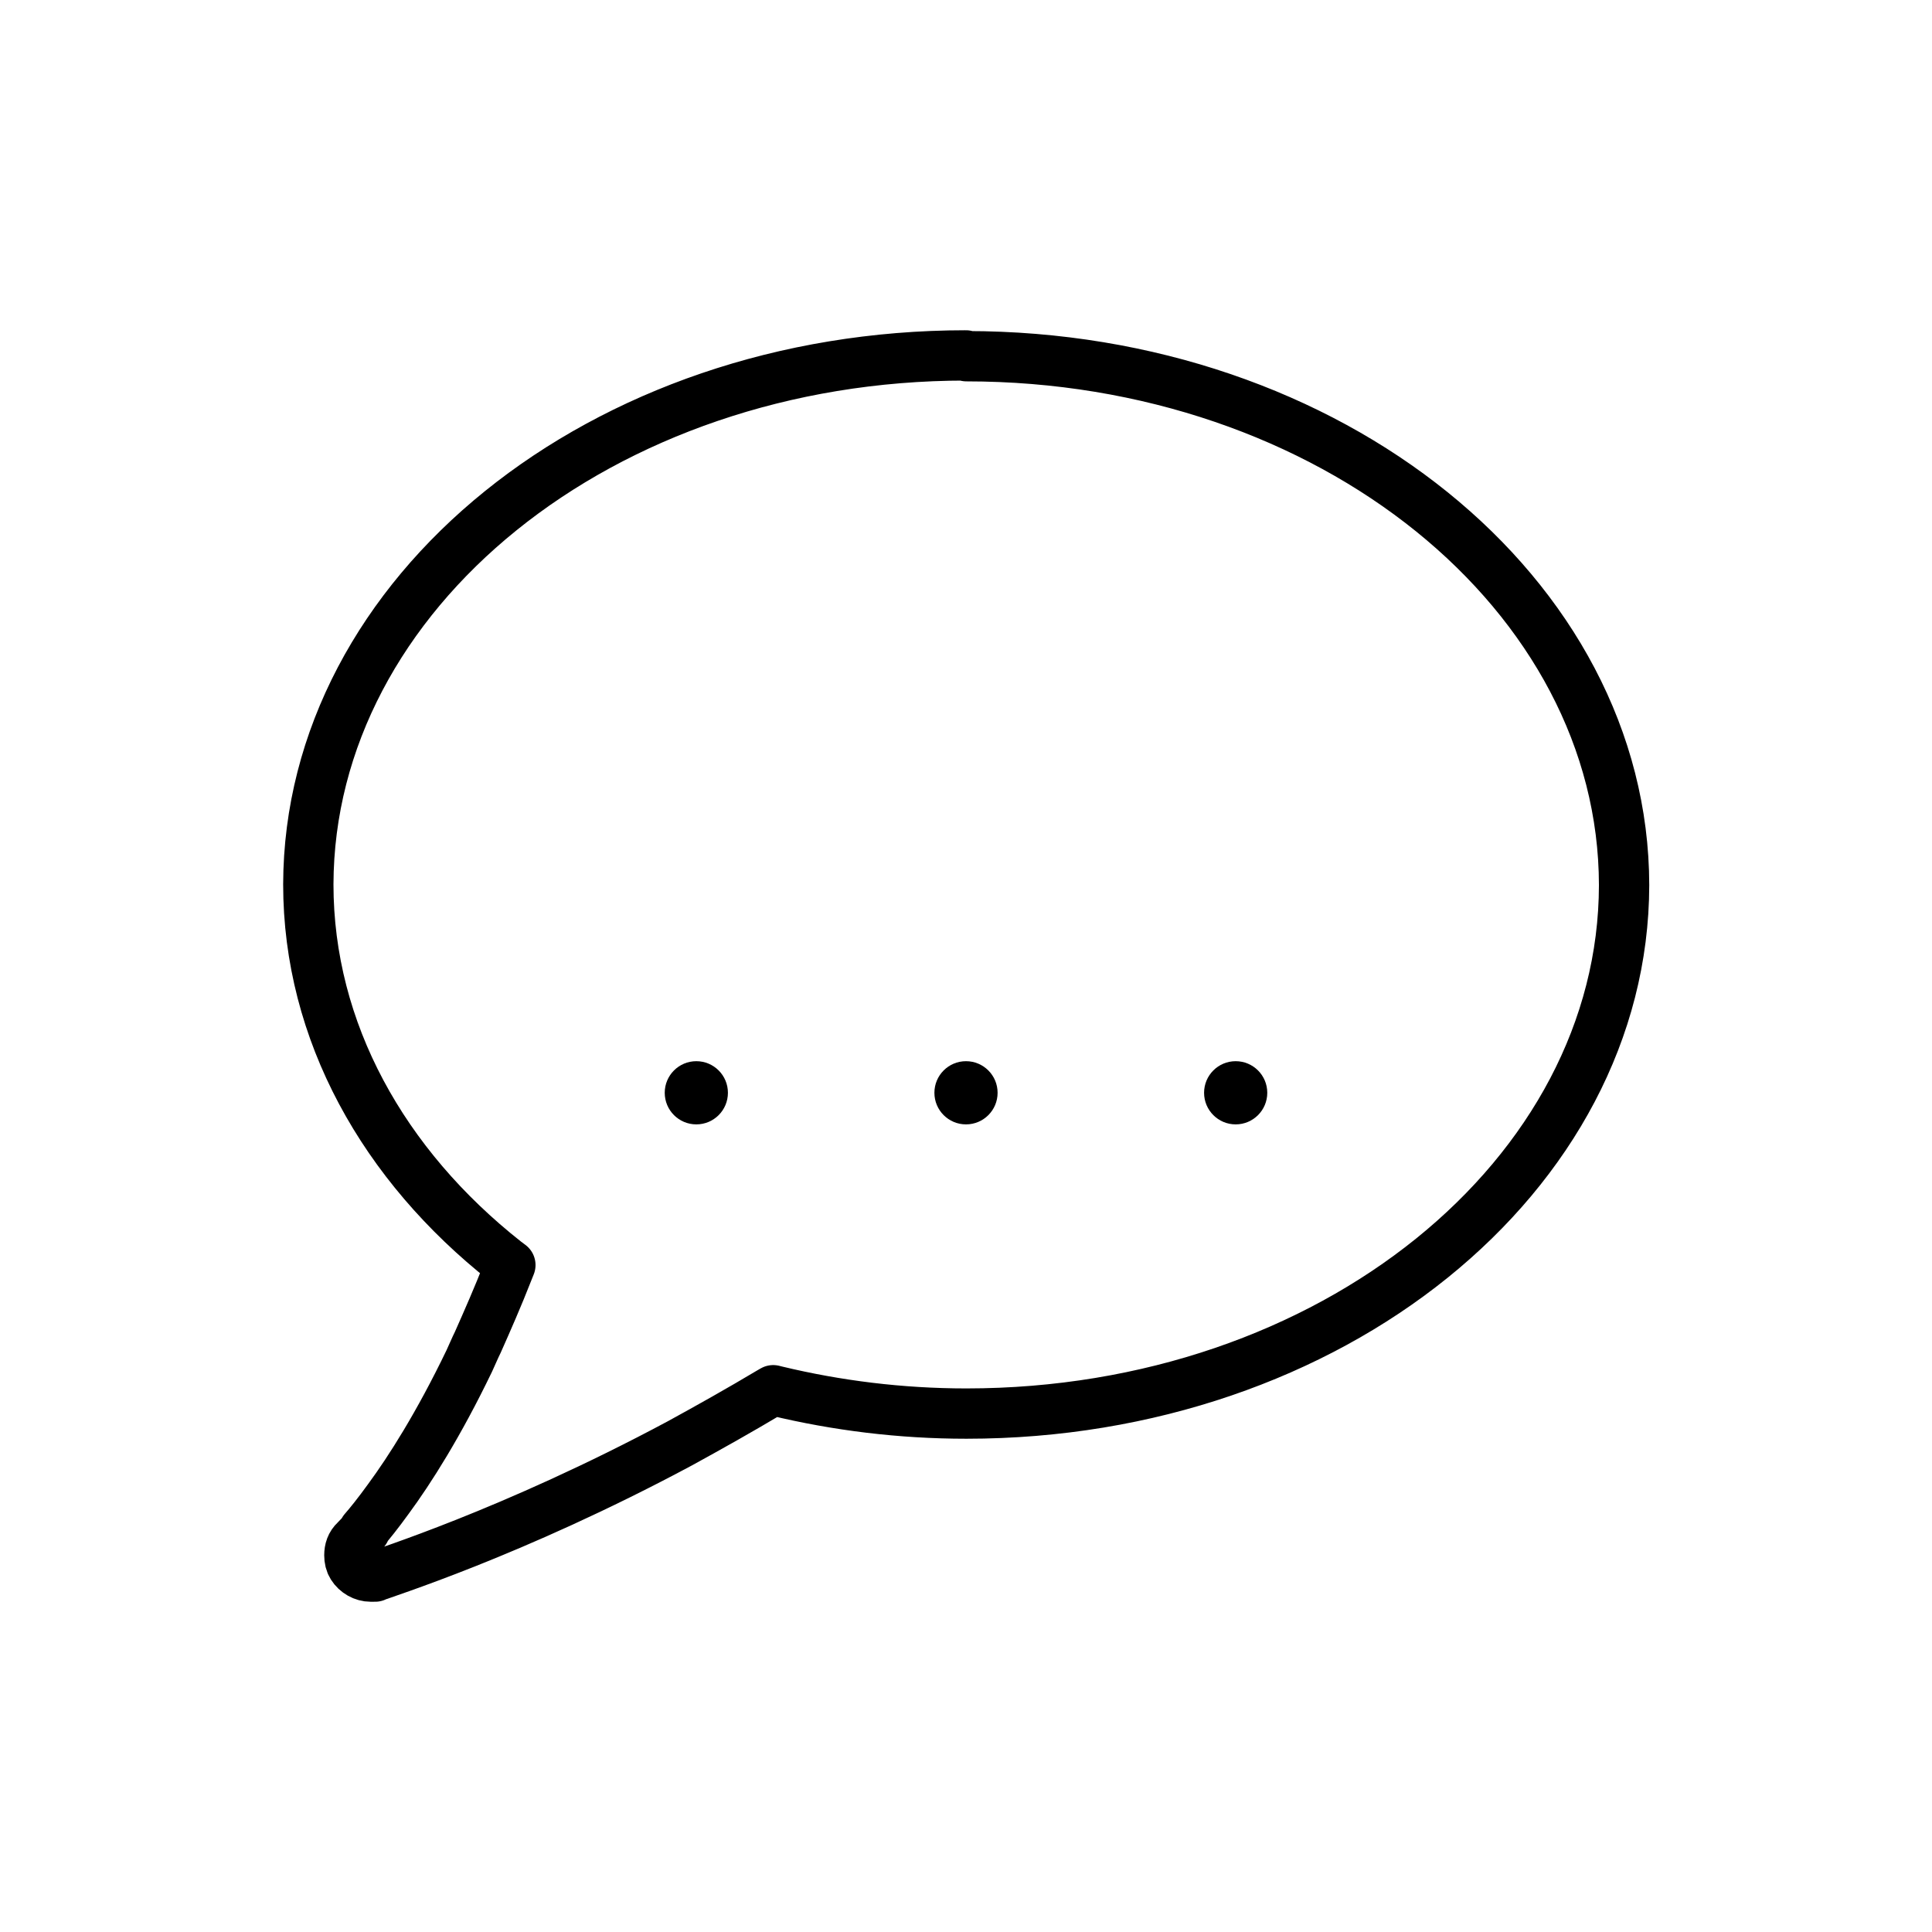 <svg width="48" height="48" viewBox="0 0 48 48" fill="none" xmlns="http://www.w3.org/2000/svg">
<path d="M24 8.83C14.94 8.83 7.68 14.74 7.66 21.97C7.66 25.63 9.53 28.95 12.56 31.34L12.68 31.43L12.62 31.58C12.37 32.22 12.11 32.81 11.87 33.35C11.8 33.49 11.73 33.66 11.66 33.81C10.9 35.39 10.18 36.52 9.65 37.24C9.39 37.6 9.18 37.86 9.04 38.02H9.07L8.83 38.27C8.72 38.37 8.68 38.5 8.68 38.64C8.68 38.74 8.7 38.83 8.75 38.91C8.85 39.07 9.03 39.17 9.21 39.17C9.24 39.17 9.27 39.17 9.3 39.17H9.32C9.45 39.1 12.69 38.11 16.89 35.86C17.62 35.46 18.37 35.04 19.14 34.58L19.21 34.54L19.29 34.56C20.79 34.92 22.37 35.12 24.01 35.12C33.07 35.12 40.34 29.2 40.35 21.99C40.34 14.77 33.06 8.85 24.01 8.85L24 8.83Z" stroke="black" stroke-width="1.25" stroke-linejoin="round"/>
<circle cx="30.7" cy="27.15" r="0.785" fill="black"/>
<circle cx="24" cy="27.15" r="0.785" fill="black"/>
<circle cx="17.3" cy="27.15" r="0.785" fill="black"/>
</svg>
